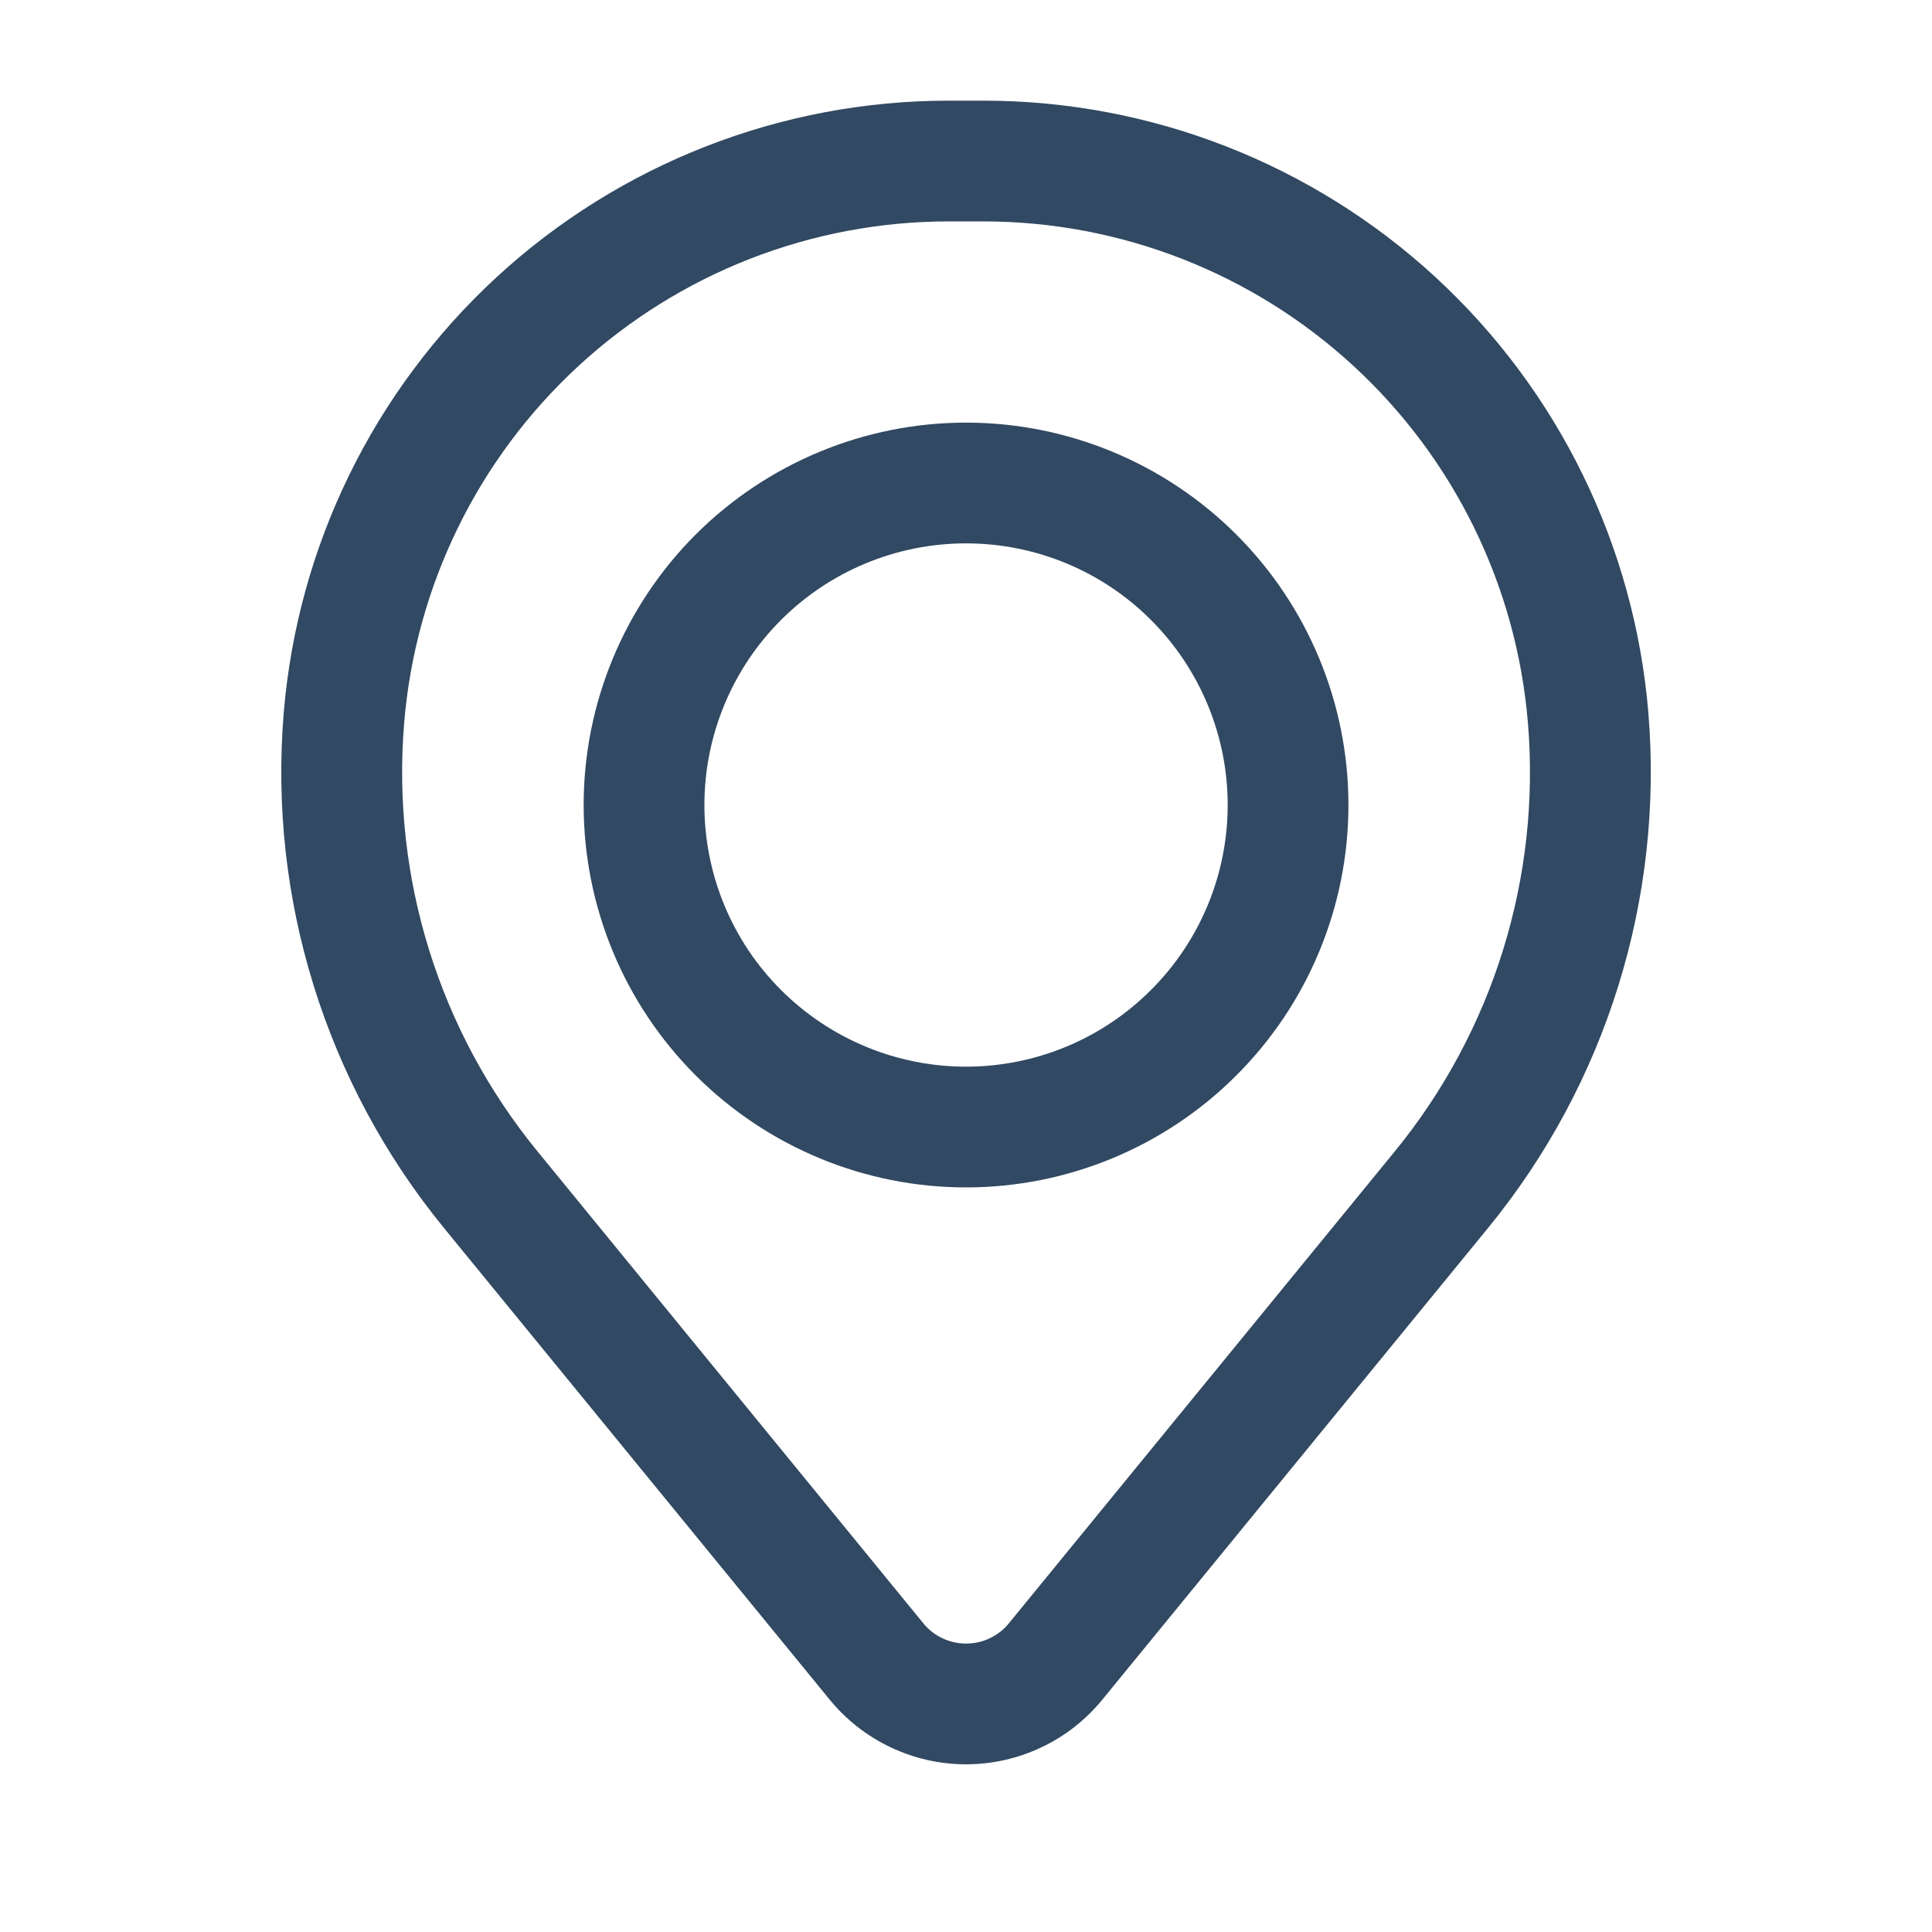 <?xml version="1.0" encoding="UTF-8"?> <svg xmlns="http://www.w3.org/2000/svg" width="20" height="20" viewBox="0 0 20 20" fill="none"><path fill-rule="evenodd" clip-rule="evenodd" d="M6.042 8.333C6.042 7.284 6.459 6.277 7.201 5.534C7.944 4.792 8.951 4.375 10 4.375C11.05 4.375 12.057 4.792 12.799 5.534C13.542 6.277 13.959 7.284 13.959 8.333C13.959 9.383 13.542 10.39 12.799 11.132C12.057 11.875 11.05 12.292 10 12.292C8.951 12.292 7.944 11.875 7.201 11.132C6.459 10.39 6.042 9.383 6.042 8.333ZM10 5.625C9.282 5.625 8.593 5.91 8.085 6.418C7.577 6.926 7.292 7.615 7.292 8.333C7.292 9.052 7.577 9.741 8.085 10.248C8.593 10.756 9.282 11.042 10 11.042C10.719 11.042 11.408 10.756 11.915 10.248C12.423 9.741 12.709 9.052 12.709 8.333C12.709 7.615 12.423 6.926 11.915 6.418C11.408 5.91 10.719 5.625 10 5.625Z" fill="#314962"></path><path fill-rule="evenodd" clip-rule="evenodd" d="M2.937 7.381C3.08 5.653 3.867 4.043 5.142 2.868C6.417 1.694 8.087 1.042 9.82 1.042H10.18C11.914 1.042 13.584 1.694 14.859 2.868C16.134 4.043 16.921 5.653 17.064 7.381C17.222 9.305 16.628 11.216 15.405 12.711L11.411 17.595C11.24 17.804 11.025 17.973 10.781 18.088C10.537 18.204 10.27 18.264 10 18.264C9.73 18.264 9.464 18.204 9.22 18.088C8.976 17.973 8.76 17.804 8.589 17.595L4.595 12.711C3.373 11.216 2.778 9.305 2.937 7.381ZM9.82 2.292C8.401 2.292 7.033 2.826 5.989 3.788C4.945 4.75 4.301 6.069 4.184 7.483C4.051 9.085 4.546 10.675 5.564 11.919L9.558 16.804C9.611 16.87 9.679 16.923 9.756 16.959C9.832 16.996 9.916 17.014 10.001 17.014C10.086 17.014 10.17 16.996 10.246 16.959C10.323 16.923 10.391 16.87 10.444 16.804L14.439 11.919C15.456 10.675 15.95 9.085 15.817 7.483C15.7 6.069 15.055 4.749 14.011 3.788C12.967 2.826 11.599 2.292 10.179 2.292H9.82Z" fill="#314962"></path></svg> 